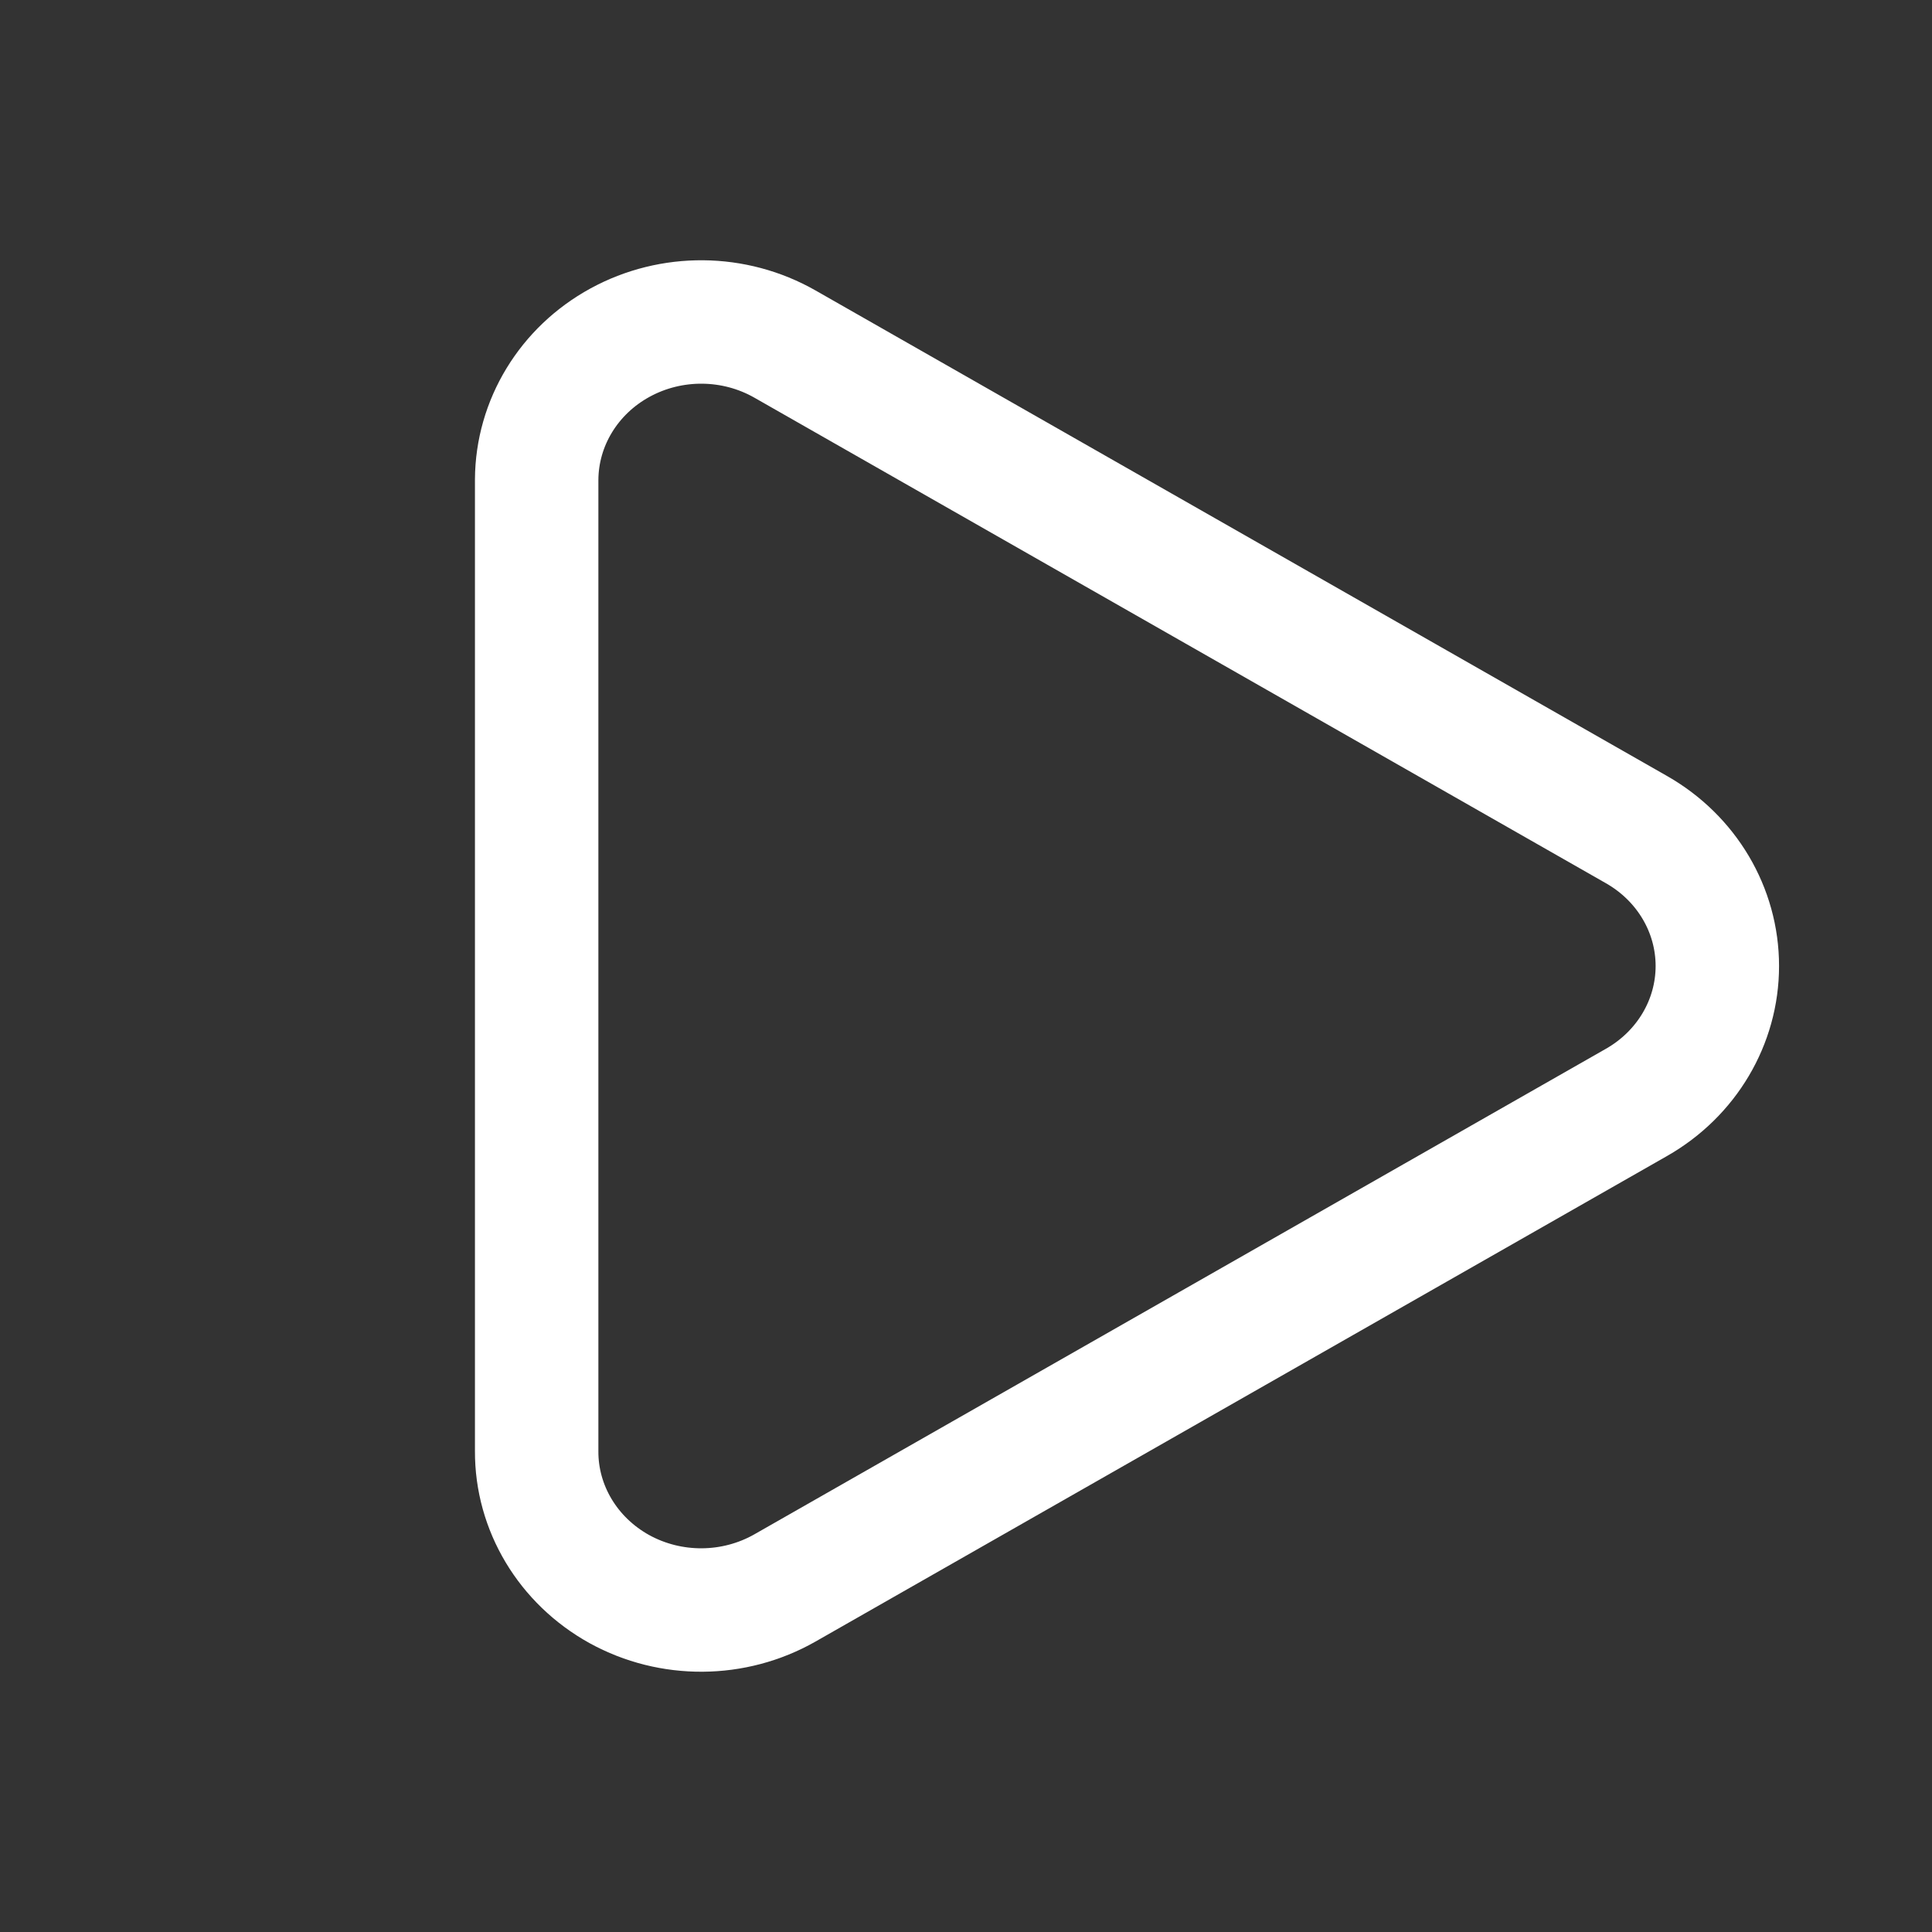 <svg width="18" height="18" viewBox="0 0 18 18" fill="none" xmlns="http://www.w3.org/2000/svg">
<rect x="0" y="0" width="18" height="18" fill="#333333" stroke="none"/>
<path fill-rule="evenodd" clip-rule="evenodd" d="M7.314 3.206L15.248 7.73C15.714 7.996 16 8.478 16 9C16 9.522 15.714 10.004 15.248 10.27L7.314 14.794C6.839 15.065 6.249 15.069 5.77 14.805C5.292 14.54 4.997 14.049 5 13.518V4.469C5.003 3.94 5.299 3.453 5.777 3.192C6.255 2.931 6.841 2.936 7.314 3.206Z" stroke="white" stroke-width="1.15" stroke-linecap="round" stroke-linejoin="round"/>
</svg>
